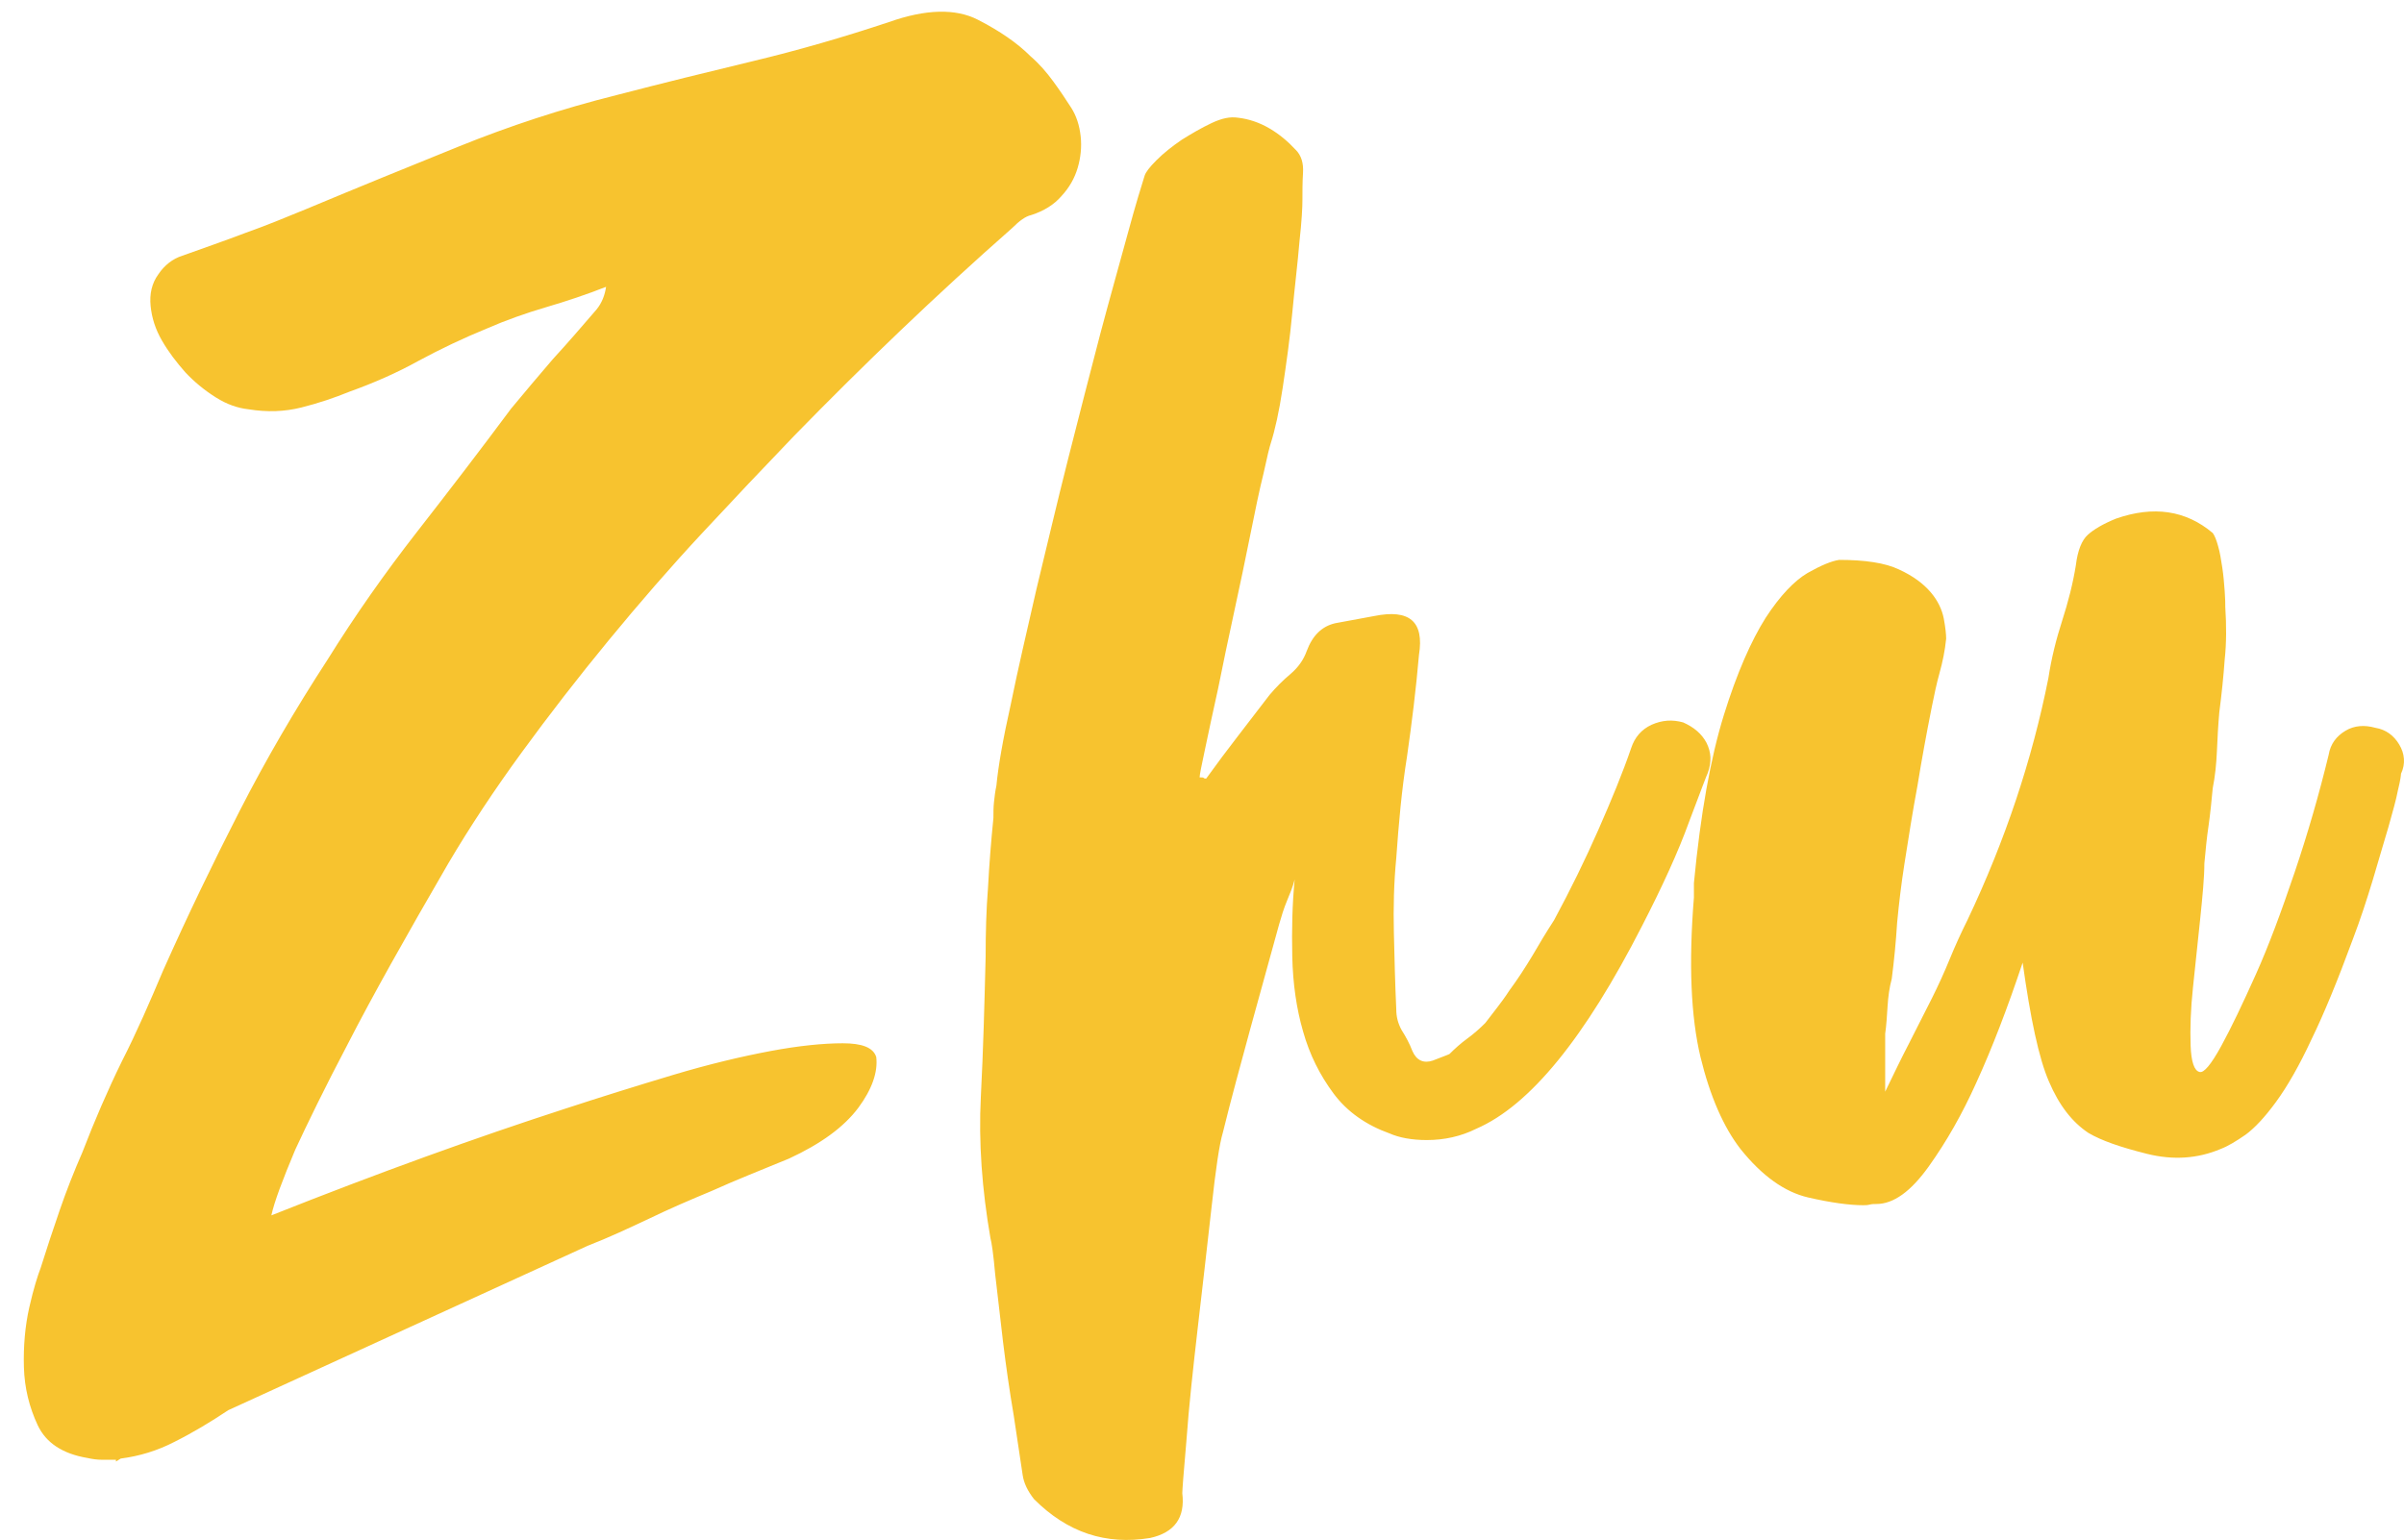 <?xml version="1.0" encoding="UTF-8"?> <!-- Generator: Adobe Illustrator 24.2.3, SVG Export Plug-In . SVG Version: 6.00 Build 0) --> <svg xmlns="http://www.w3.org/2000/svg" xmlns:xlink="http://www.w3.org/1999/xlink" id="Layer_1" x="0px" y="0px" viewBox="0 0 402.2 257.8" style="enable-background:new 0 0 402.2 257.8;" xml:space="preserve"> <style type="text/css"> .st0{fill:#F7C32F;} </style> <g> <g> <g> <path class="st0" d="M141,174.6c-3.2,0-7.3,0.4-12.1,1.3c-4.8,0.9-10.3,2.2-16.3,4s-12.1,3.7-18.2,5.7 c-14.5,4.7-30.9,10.6-49,17.8c0.5-2.3,1.9-6,4-11c2-4.3,4.9-10.3,8.9-17.9c3.9-7.6,9.5-17.6,16.7-30c3.6-6.1,7.7-12.3,12.3-18.6 c4.6-6.3,9.4-12.5,14.5-18.7c5.1-6.2,10.3-12.2,15.6-17.9c5.3-5.7,10.5-11.2,15.5-16.4c11.7-12,23.8-23.6,36.4-34.7 c1.3-1.3,2.3-2,3.2-2.2c2.2-0.7,3.9-1.8,5.1-3.2c1.3-1.4,2.2-3,2.7-4.7s0.7-3.5,0.5-5.3s-0.7-3.4-1.6-4.8c-0.9-1.4-1.9-2.9-3-4.4 s-2.3-2.9-3.8-4.2c-2.2-2.2-5.1-4.2-8.8-6.1s-8.7-1.8-14.9,0.4c-7.5,2.5-15.1,4.7-22.6,6.5c-7.5,1.8-15.2,3.7-22.9,5.7 c-9.2,2.3-18,5.2-26.4,8.6s-17,6.9-25.6,10.5c-3.4,1.4-6.8,2.8-10.2,4c-3.4,1.3-6.9,2.5-10.5,3.8c-1.6,0.5-3,1.6-4,3.1 c-1.1,1.5-1.5,3.3-1.3,5.3s0.8,3.9,1.9,5.8c1.1,1.9,2.4,3.6,3.9,5.3c1.5,1.6,3.2,3,5.1,4.2c1.9,1.2,3.7,1.8,5.5,2 c3.1,0.5,6,0.4,8.8-0.3c2.8-0.7,5.5-1.6,8.2-2.7c3.9-1.4,7.8-3.1,11.4-5.1c3.7-2,7.5-3.8,11.4-5.4c3.2-1.4,6.6-2.6,10-3.6 s6.7-2.1,10-3.4c-0.2,1.4-0.7,2.7-1.6,3.8c-2.5,2.9-4.9,5.7-7.3,8.3c-2.3,2.7-4.7,5.5-7,8.3c-5.2,7-10.5,13.9-15.8,20.7 S59.4,103,54.8,110.4c-5.4,8.3-10.3,16.7-14.7,25.3s-8.7,17.5-12.8,26.7c-2.2,5.2-4.4,10.3-6.9,15.2c-2.4,4.9-4.6,10-6.6,15.2 c-1.4,3.2-2.7,6.5-3.8,9.7s-2.2,6.5-3.2,9.7c-0.5,1.3-1.2,3.5-1.9,6.6s-1,6.5-0.9,10s0.9,6.7,2.3,9.7s4.2,4.8,8.3,5.5 c0.9,0.2,1.7,0.3,2.4,0.3h2.4v0.3l0.8-0.5c3.1-0.4,6.1-1.3,9-2.8c3-1.5,6-3.3,9-5.3l60.1-27.5c3.6-1.4,7-3,10.4-4.6 c3.3-1.6,6.8-3.1,10.4-4.6c2-0.9,4.1-1.8,6.3-2.7c2.2-0.9,4.4-1.8,6.6-2.7c5.4-2.5,9.2-5.3,11.6-8.5c2.3-3.1,3.3-6,3-8.5 C146.1,175.3,144.2,174.6,141,174.6z M401.4,124.6c-0.9-1.5-2.2-2.5-4-2.8c-1.8-0.5-3.5-0.4-5,0.5s-2.5,2.2-2.8,4 c-1.6,6.6-3.5,13.2-5.7,19.7s-4.3,12.2-6.5,17.1c-2.2,4.9-4.1,8.9-5.8,12c-1.7,3.1-2.9,4.5-3.6,4.3c-0.9-0.2-1.4-1.7-1.5-4.4 c-0.1-2.8,0-6.1,0.4-9.8c0.4-3.8,0.8-7.6,1.2-11.4c0.4-3.9,0.7-7,0.7-9.3c0.2-2.2,0.4-4.3,0.7-6.3c0.3-2.1,0.5-4.2,0.7-6.3 c0.4-2,0.6-4,0.7-6.2s0.2-4.3,0.4-6.5c0.4-3.1,0.7-6,0.9-8.8c0.3-2.8,0.3-5.7,0.1-8.8c0-0.5,0-1.4-0.1-2.7 c-0.1-1.3-0.2-2.6-0.4-3.9c-0.2-1.3-0.4-2.6-0.7-3.6c-0.3-1.1-0.6-1.8-0.9-2.2c-4.5-3.8-9.9-4.6-16.2-2.4 c-2.2,0.9-3.7,1.8-4.7,2.7c-1,0.9-1.7,2.6-2,5.1c-0.5,3.1-1.3,6.2-2.3,9.3c-1,3.1-1.8,6.3-2.3,9.6c-2.7,13.6-7.2,27.1-13.5,40.4 c-1.1,2.2-2.1,4.4-3,6.6c-0.9,2.2-1.9,4.4-3,6.6c-1.3,2.5-2.5,5-3.8,7.5s-2.6,5.2-4,8.1V173c0.2-1.4,0.3-3,0.4-4.6 s0.3-3.1,0.7-4.6c0.4-3.1,0.7-6.2,0.9-9.4c0.3-3.2,0.7-6.5,1.2-9.7c0.7-4.5,1.4-8.9,2.2-13.2c0.7-4.3,1.5-8.7,2.4-13.2 c0.4-2,0.8-3.9,1.3-5.7c0.5-1.8,0.9-3.7,1.1-5.7c0-0.7-0.1-1.8-0.4-3.4c-0.3-1.5-1-3-2.2-4.4s-2.9-2.7-5.3-3.8 c-2.3-1.1-5.7-1.6-10-1.6c-1.3,0.2-3,0.9-5.3,2.2c-2.2,1.3-4.6,3.8-7,7.5c-2.4,3.8-4.8,9.2-7,16.3s-3.9,16.5-5,28.1v2.4 c-0.9,11.1-0.5,20,1.1,26.7c1.6,6.6,3.9,11.8,6.7,15.4c3.6,4.5,7.4,7.2,11.3,8.1c3.9,0.9,7,1.3,9.2,1.3c0.4,0,0.7,0,1.1-0.1 s0.7-0.1,1.1-0.1c2.9,0,5.8-2.1,8.8-6.3s5.6-8.8,7.9-13.9c2.7-5.9,5.3-12.7,7.8-20.2c1.3,9.3,2.7,16,4.4,19.9 c1.7,4,3.9,6.8,6.6,8.6c2.2,1.3,5.4,2.4,9.8,3.5s8.5,0.8,12.3-0.8c1.3-0.5,2.6-1.3,4.2-2.4c1.5-1.1,3.2-2.9,5.1-5.5 s3.9-6.1,5.9-10.4c2.1-4.3,4.4-9.9,6.9-16.7c1.3-3.4,2.4-6.8,3.4-10.1s1.8-6.2,2.6-8.8c0.7-2.5,1.3-4.6,1.6-6.2 c0.4-1.6,0.5-2.5,0.5-2.7C402.5,127.8,402.3,126.1,401.4,124.6z M285.5,124.3c-0.8-1.5-2.1-2.6-3.9-3.4c-1.8-0.5-3.5-0.4-5.3,0.4 c-1.7,0.8-2.8,2.1-3.4,3.9c-1.4,4.1-3.3,8.7-5.5,13.7S262.7,149,260,154c-1.3,2-2.5,4-3.6,5.9c-1.2,2-2.5,4-3.9,5.9 c-0.7,1.1-1.4,2-2,2.8s-1.3,1.7-2,2.6c-0.9,0.9-1.9,1.8-3,2.6s-2.1,1.7-3,2.6c-0.4,0.2-1.3,0.5-2.8,1.1c-1.5,0.5-2.7,0-3.4-1.6 c-0.5-1.3-1.1-2.4-1.8-3.5c-0.6-1.1-0.9-2.2-0.9-3.5c-0.2-4.3-0.3-8.6-0.4-12.8c-0.1-4.2,0-8.4,0.4-12.5c0.4-5.7,0.9-11.4,1.8-17 c0.8-5.6,1.5-11.2,2-17c0.9-5.6-1.6-7.7-7.5-6.5c-2.2,0.4-4.3,0.8-6.5,1.2c-2.2,0.5-3.8,2-4.8,4.7c-0.5,1.4-1.4,2.7-2.7,3.8 c-1.3,1.1-2.4,2.2-3.5,3.5c-1.8,2.3-3.5,4.6-5.3,6.9c-1.7,2.2-3.5,4.6-5.3,7.1c-0.2,0-0.3,0-0.4-0.1c-0.1-0.1-0.3-0.1-0.7-0.1 c0-0.4,0.3-1.9,0.9-4.7c0.6-2.8,1.3-6.2,2.2-10.2c0.8-4,1.7-8.3,2.7-12.9s1.9-8.9,2.7-12.9s1.5-7.4,2.2-10.2c0.6-2.8,1-4.4,1.2-5 c0.7-2.2,1.4-5.3,2-9.3s1.2-8.2,1.6-12.5c0.4-4.3,0.9-8.3,1.2-11.9c0.4-3.6,0.5-5.9,0.5-7c0-1.4,0-3,0.1-4.6s-0.3-2.9-1.2-3.8 c-1.3-1.4-2.7-2.6-4.4-3.6s-3.5-1.6-5.3-1.8c-1.3-0.2-2.7,0.1-4.4,0.9s-3.4,1.8-5,2.8c-1.6,1.1-3,2.2-4.2,3.4 c-1.2,1.2-1.8,2-2,2.6c-0.5,1.6-1.5,4.8-2.8,9.6s-2.9,10.4-4.6,16.8c-1.7,6.5-3.5,13.5-5.4,21s-3.6,14.8-5.3,21.8 c-1.6,7-3.1,13.4-4.3,19.3c-1.3,5.8-2.1,10.4-2.4,13.6c-0.2,0.9-0.3,1.8-0.4,2.7c-0.1,0.9-0.1,1.8-0.1,2.7 c-0.4,4-0.7,7.8-0.9,11.6c-0.3,3.8-0.4,7.6-0.4,11.6c-0.2,7.9-0.4,15.7-0.8,23.4c-0.4,7.7,0.2,15.6,1.6,23.7 c0.2,0.7,0.5,2.7,0.8,6.1c0.4,3.3,0.8,7,1.3,11.2c0.5,4.1,1.1,8.3,1.8,12.4c0.6,4.1,1.1,7.4,1.5,10c0.2,1.3,0.8,2.6,1.9,4 c5.6,5.6,12,7.7,19.4,6.5c4.1-0.9,5.9-3.4,5.4-7.5c0-0.4,0.2-3.3,0.7-8.9c0.4-5.6,1.1-11.9,1.9-18.9c0.8-7,1.6-13.7,2.3-20.1 c0.7-6.4,1.3-10.5,1.9-12.5c1.4-5.7,3-11.5,4.6-17.4c1.6-5.8,3.2-11.6,4.8-17.4c0.4-1.4,0.8-2.7,1.3-3.9s1-2.4,1.3-3.6 c-0.4,4.1-0.5,8.4-0.4,12.9s0.7,8.7,1.8,12.5c1.1,3.9,2.8,7.3,5.1,10.4c2.3,3.1,5.5,5.3,9.4,6.7c1.6,0.7,3.7,1.1,6.2,1.1 c2.9,0,5.7-0.6,8.3-1.9c9-3.9,18.2-15.3,27.7-33.9c3.4-6.6,6.1-12.5,7.9-17.5c1.9-5,2.9-7.7,3.1-8.1 C286.4,127.5,286.3,125.9,285.5,124.3z"></path> </g> </g> </g> </svg> 